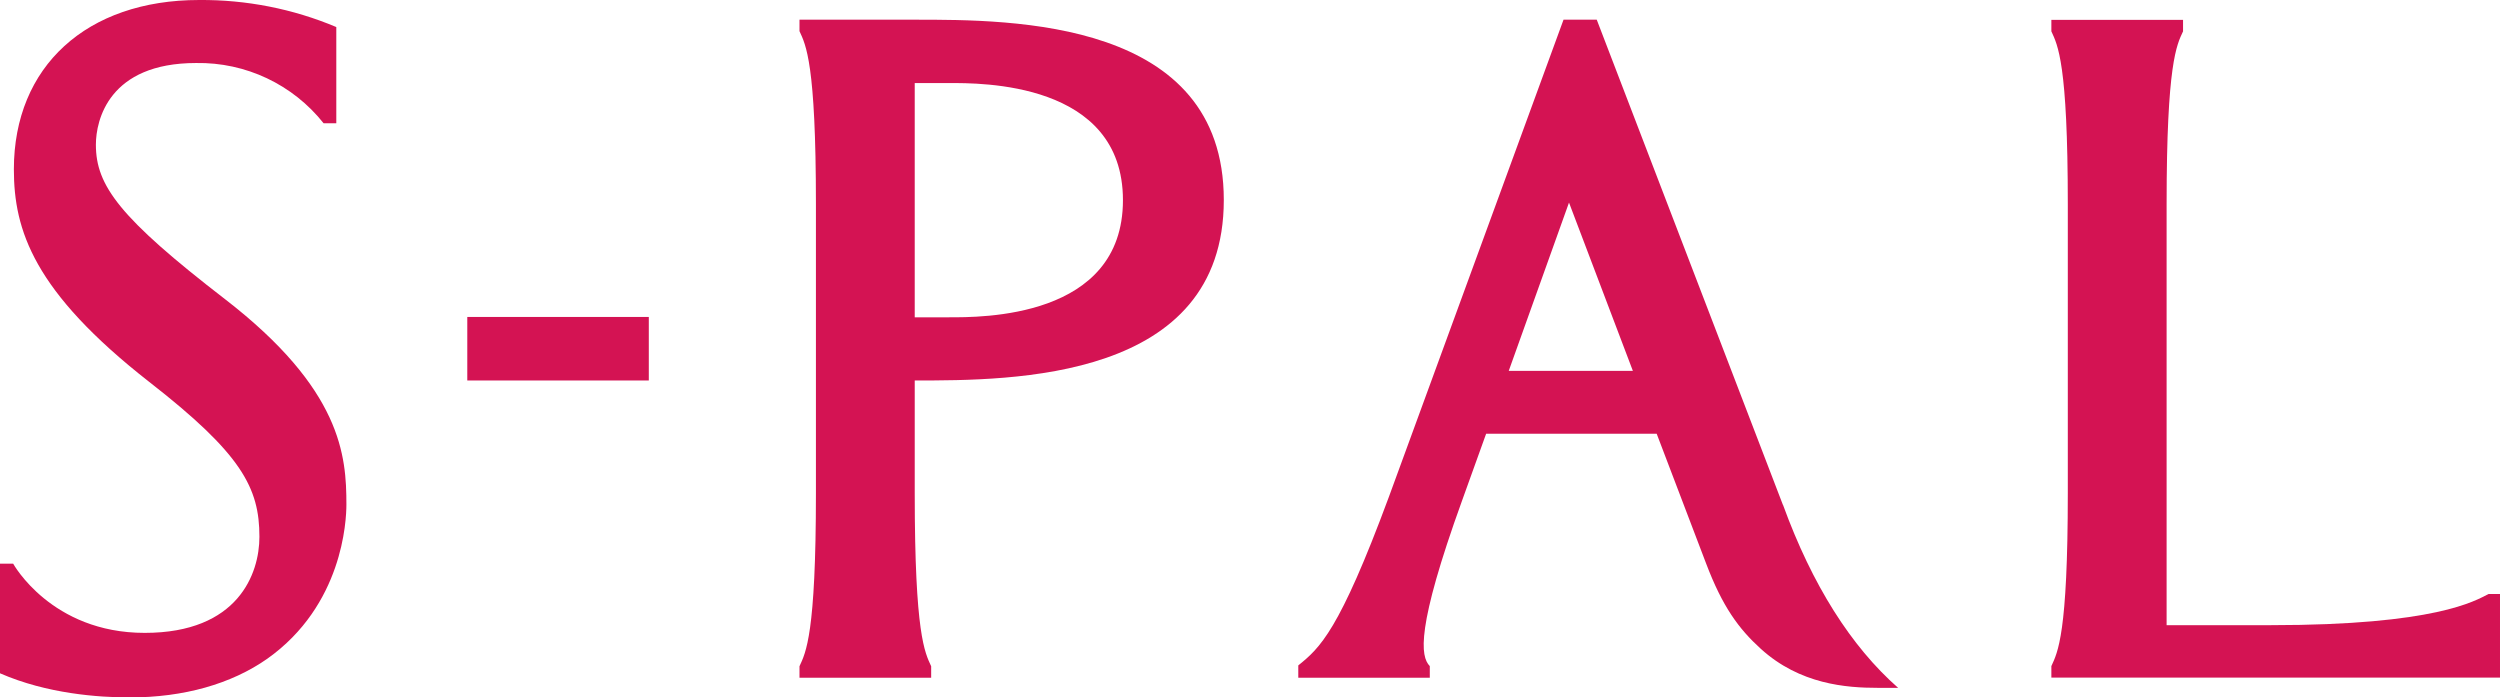 <?xml version="1.0" encoding="UTF-8"?>
<svg id="a" data-name="レイヤー 1" xmlns="http://www.w3.org/2000/svg" width="146" height="40.72" viewBox="0 0 146 40.72">
  <g id="b" data-name="logo-spal">
    <rect id="c" data-name="長方形 48" x="27.29" y="18.51" width="10.6" height="3.71" fill="#d41353" stroke-width="0"/>
    <path id="d" data-name="パス 112" d="m146,34.69h-.67c-.79.4-3.08,1.82-12.72,1.82h-6.08V11.92c0-8.24.59-9.29.96-10.09v-.67h-7.69v.67c.37.81.96,1.85.96,10.09v16.88c0,8.24-.59,9.29-.96,10.1v.67h26.2v-4.88Z" fill="#d41353" stroke-width="0"/>
    <path id="e" data-name="パス 113" d="m13.14,17.47c6.82,5.27,7.09,9.15,7.09,11.99,0,.96-.22,5.89-4.62,9.01-2.11,1.48-4.89,2.26-8.03,2.26-1.81,0-4.83-.21-7.58-1.41v-6.4h.77s2.22,4.04,7.68,4.04,6.7-3.46,6.7-5.61c0-2.86-1.03-4.84-6.44-9.05C1.96,17.02.81,13.44.81,9.89.81,3.88,5.06,0,11.63,0c2.75-.02,5.47.51,8.01,1.58v5.62h-.74c-1.8-2.27-4.55-3.57-7.45-3.52-5.09,0-5.85,3.33-5.85,4.77,0,2.39,1.37,4.26,7.54,9.02" fill="#d41353" stroke-width="0"/>
    <path id="f" data-name="パス 114" d="m53.42,22.22c5.73,0,18.05,0,18.05-10.54S59.15,1.15,53.42,1.15h-6.73v.67c.37.81.96,1.85.96,10.1v16.89c0,8.24-.59,9.29-.96,10.1v.67h7.69v-.67c-.37-.81-.96-1.85-.96-10.1v-6.59h0Zm0-17.37h2c1.81,0,10.16-.1,10.16,6.84s-8.35,6.84-10.16,6.84h-2V4.84Z" fill="#d41353" stroke-width="0"/>
    <path id="g" data-name="パス 115" d="m104.12,29.48L93.25,1.15h-1.94l-10.2,27.87c-2.91,7.86-4.03,8.82-5.29,9.84v.72h7.68v-.68c-.55-.56-.81-2.21,1.89-9.68.83-2.29,1.25-3.47,1.4-3.89h9.96s1.91,5.02,2.88,7.56c.96,2.54,1.91,3.83,3.2,5,2.29,2.08,5,2.28,6.83,2.28h1.19c-2.75-2.42-5.02-6.01-6.72-10.68m-16.02-7.83l3.52-9.83,3.73,9.83h-7.25Z" fill="#d41353" stroke-width="0"/>
  </g>
</svg>